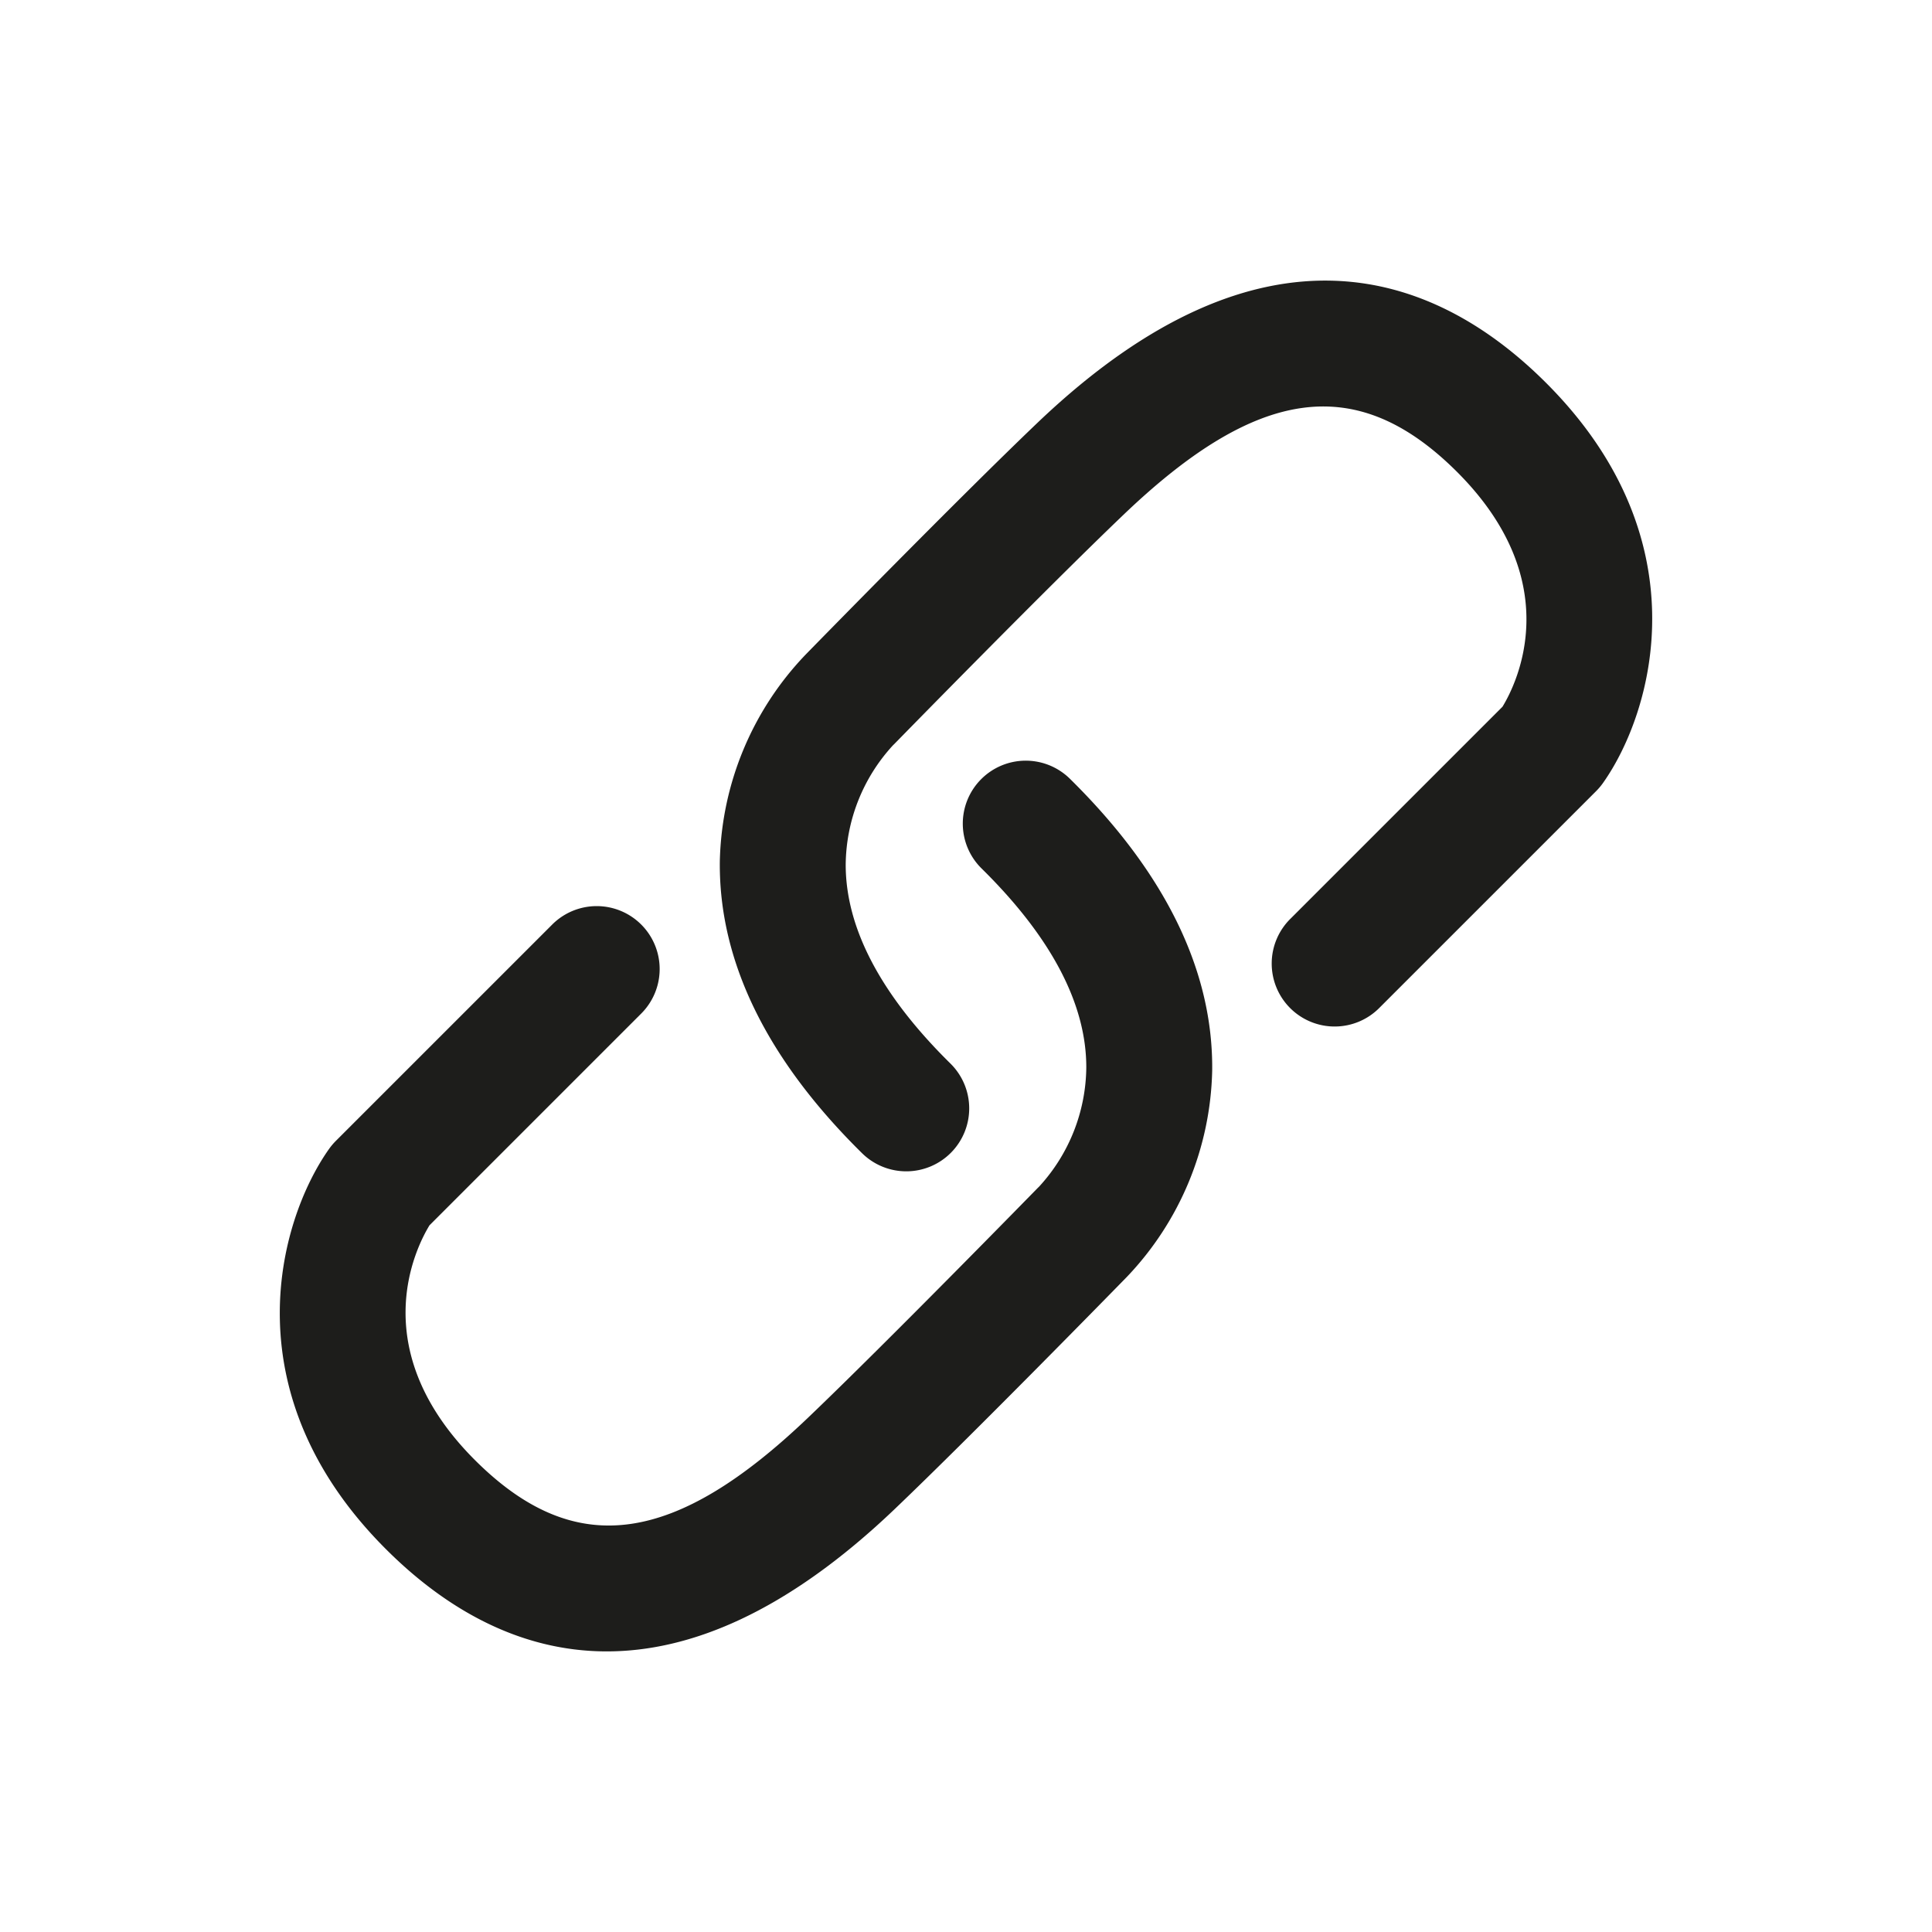 <svg id="Layer_1" data-name="Layer 1" xmlns="http://www.w3.org/2000/svg" viewBox="0 0 199.49 199.49"><defs><style>.cls-1{fill:#1d1d1b;}</style></defs><path class="cls-1" d="M158.889,38.798c-10.631-10.179-28.243-17.594-51.78,4.873C98.991,51.421,84.217,66.534,83.148,67.629a31.842,31.842,0,0,0-8.822,21.308c-.118,10.283,4.824,20.424,14.69,30.141a6.499,6.499,0,1,0,9.121-9.262c-7.182-7.073-10.82-13.985-10.813-20.544a18.435,18.435,0,0,1,4.888-12.325c.067-.062.133-.127.197-.193.155-.158,15.593-15.962,23.677-23.678,13.659-13.039,23.771-14.501,33.813-4.887,12.147,11.63,6.677,22.434,5.242,24.784L133.279,94.834a6.5,6.5,0,1,0,9.192,9.191L164.808,81.69a6.56,6.56,0,0,0,.71-.841C170.728,73.488,176.048,55.227,158.889,38.798Z"/><path class="cls-1" d="M101.283,80.483a6.498,6.498,0,0,0,.07,9.191c7.182,7.073,10.82,13.985,10.813,20.544a18.435,18.435,0,0,1-4.888,12.325c-.067.062-.133.127-.197.193-.155.159-15.595,15.964-23.676,23.678-13.66,13.038-23.774,14.502-33.814,4.887-12.147-11.63-6.677-22.434-5.242-24.783l21.861-21.862a6.499,6.499,0,0,0-9.191-9.191L34.681,117.801a6.632,6.632,0,0,0-.709.841c-5.21,7.36-10.53,25.622,6.629,42.051,5.52,5.284,12.918,9.824,22.055,9.823,8.46-.001,18.41-3.896,29.727-14.696,8.119-7.751,22.896-22.869,23.96-23.959a31.838,31.838,0,0,0,8.822-21.307c.118-10.283-4.824-20.424-14.69-30.141A6.498,6.498,0,0,0,101.283,80.483Z"/></svg>